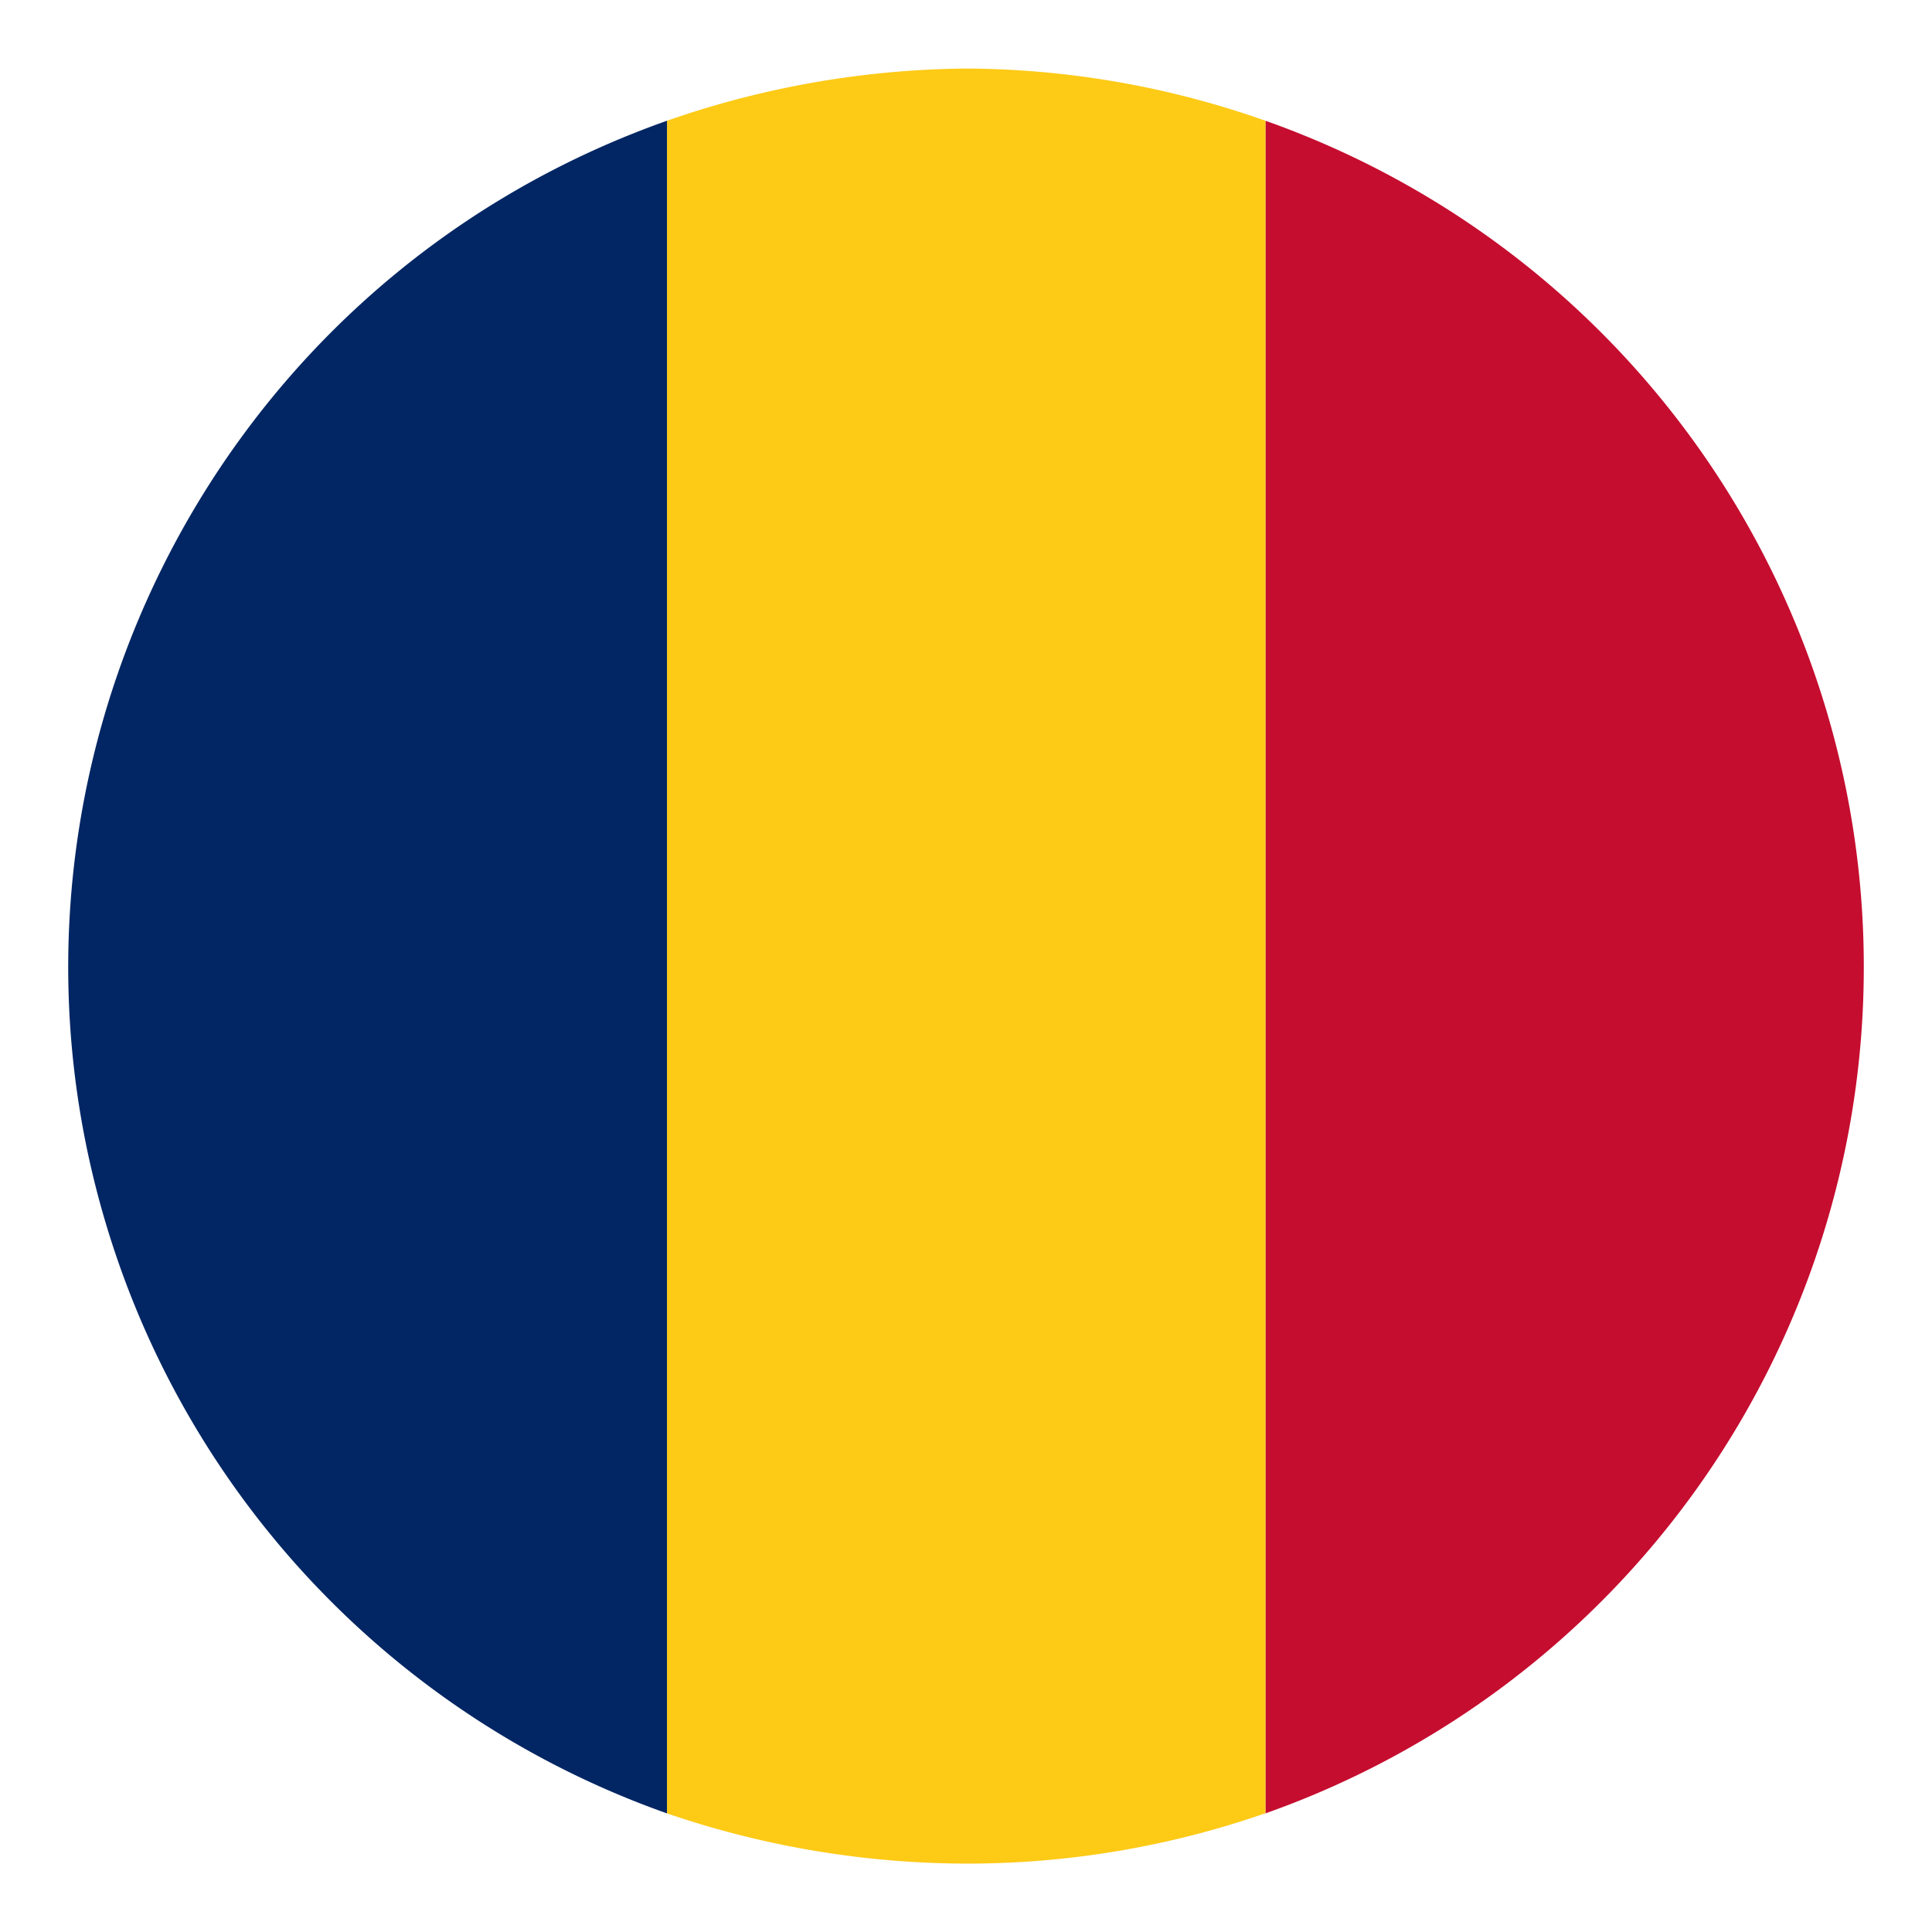 <svg id="Layer_1" data-name="Layer 1" xmlns="http://www.w3.org/2000/svg" viewBox="0 0 400 400"><defs><style>.cls-1{fill:#c50d2f;}.cls-2{fill:#fdca16;}.cls-3{fill:#022663;}</style></defs><g id="Group_1808" data-name="Group 1808"><path id="Path_90" data-name="Path 90" class="cls-1" d="M385.88,200.2A185.79,185.79,0,0,0,262,25V375.44A185.79,185.79,0,0,0,385.88,200.2Z"/><path id="Path_91" data-name="Path 91" class="cls-2" d="M200.25,385.84A187.79,187.79,0,0,0,262,375.41V25a188.25,188.25,0,0,0-61.74-10.81A192.72,192.72,0,0,0,138.09,25V375.44A192.51,192.51,0,0,0,200.25,385.84Z"/><path id="Path_92" data-name="Path 92" class="cls-3" d="M138.09,25C41.32,59.2-9.4,165.37,24.79,262.14a185.84,185.84,0,0,0,113.3,113.3Z"/></g></svg>